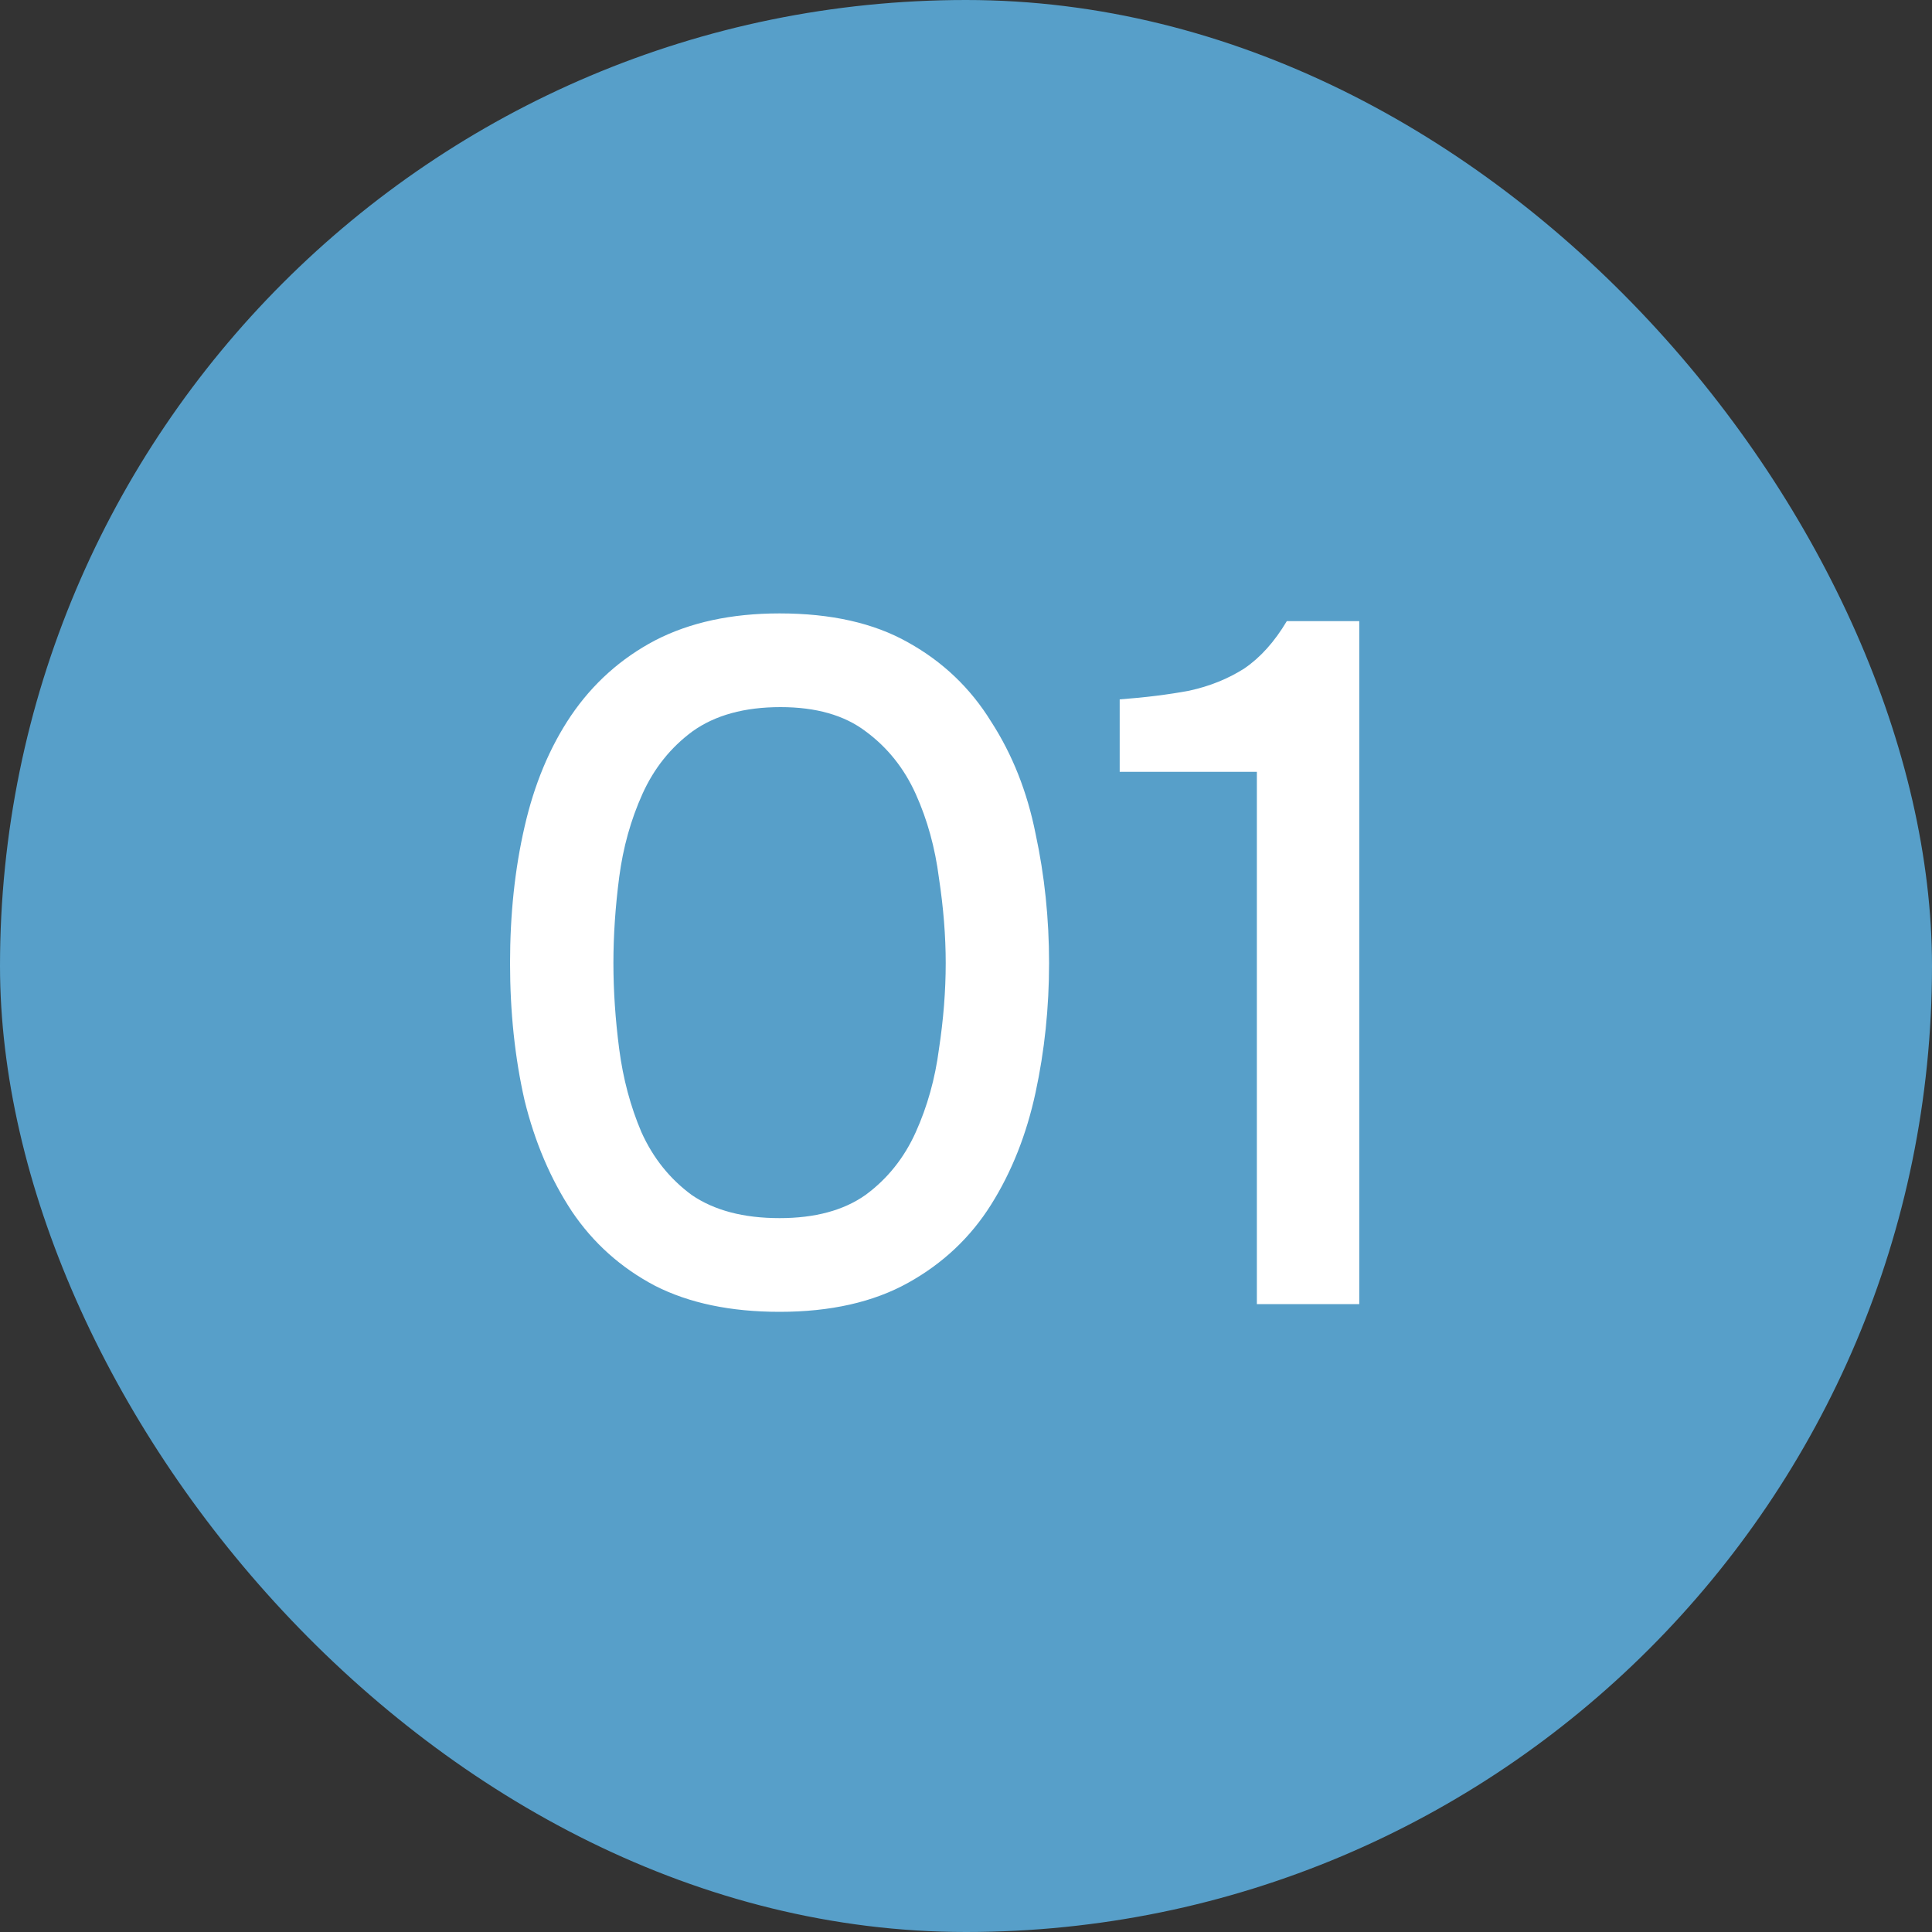 <?xml version="1.0" encoding="UTF-8"?> <svg xmlns="http://www.w3.org/2000/svg" width="40" height="40" viewBox="0 0 40 40" fill="none"><rect x="0" y="0" width="40" height="40" fill="#333333" stroke="none"/><rect width="40" height="40" rx="20" fill="#579FC9"></rect><path d="M16.14 27.16C15.127 27.16 14.267 26.98 13.56 26.62C12.853 26.247 12.28 25.733 11.84 25.08C11.4 24.413 11.073 23.647 10.86 22.78C10.66 21.9 10.56 20.953 10.56 19.94C10.56 18.927 10.66 17.987 10.86 17.12C11.06 16.24 11.38 15.473 11.82 14.82C12.273 14.153 12.853 13.633 13.56 13.26C14.28 12.887 15.14 12.7 16.14 12.7C17.207 12.7 18.093 12.9 18.8 13.3C19.52 13.7 20.093 14.247 20.52 14.94C20.96 15.62 21.267 16.393 21.44 17.26C21.627 18.127 21.72 19.02 21.72 19.94C21.72 20.86 21.627 21.753 21.44 22.62C21.253 23.487 20.947 24.26 20.52 24.94C20.093 25.62 19.52 26.16 18.8 26.56C18.08 26.96 17.193 27.16 16.14 27.16ZM16.14 25.22C16.873 25.22 17.467 25.06 17.92 24.74C18.373 24.407 18.72 23.973 18.96 23.44C19.2 22.907 19.36 22.333 19.44 21.72C19.533 21.107 19.58 20.513 19.58 19.94C19.58 19.38 19.533 18.793 19.44 18.18C19.36 17.553 19.2 16.973 18.96 16.44C18.72 15.907 18.373 15.473 17.92 15.14C17.48 14.807 16.893 14.64 16.16 14.64C15.413 14.64 14.807 14.807 14.34 15.14C13.887 15.473 13.54 15.907 13.3 16.44C13.06 16.973 12.9 17.547 12.82 18.16C12.74 18.773 12.7 19.367 12.7 19.94C12.7 20.513 12.74 21.107 12.82 21.72C12.9 22.333 13.053 22.907 13.28 23.44C13.52 23.973 13.867 24.407 14.32 24.74C14.787 25.06 15.393 25.22 16.14 25.22ZM26.022 27V15.98H23.182V14.48C23.715 14.44 24.195 14.38 24.622 14.3C25.048 14.207 25.428 14.053 25.762 13.84C26.095 13.613 26.388 13.287 26.642 12.86H28.142V27H26.022Z" fill="white"></path></svg> 